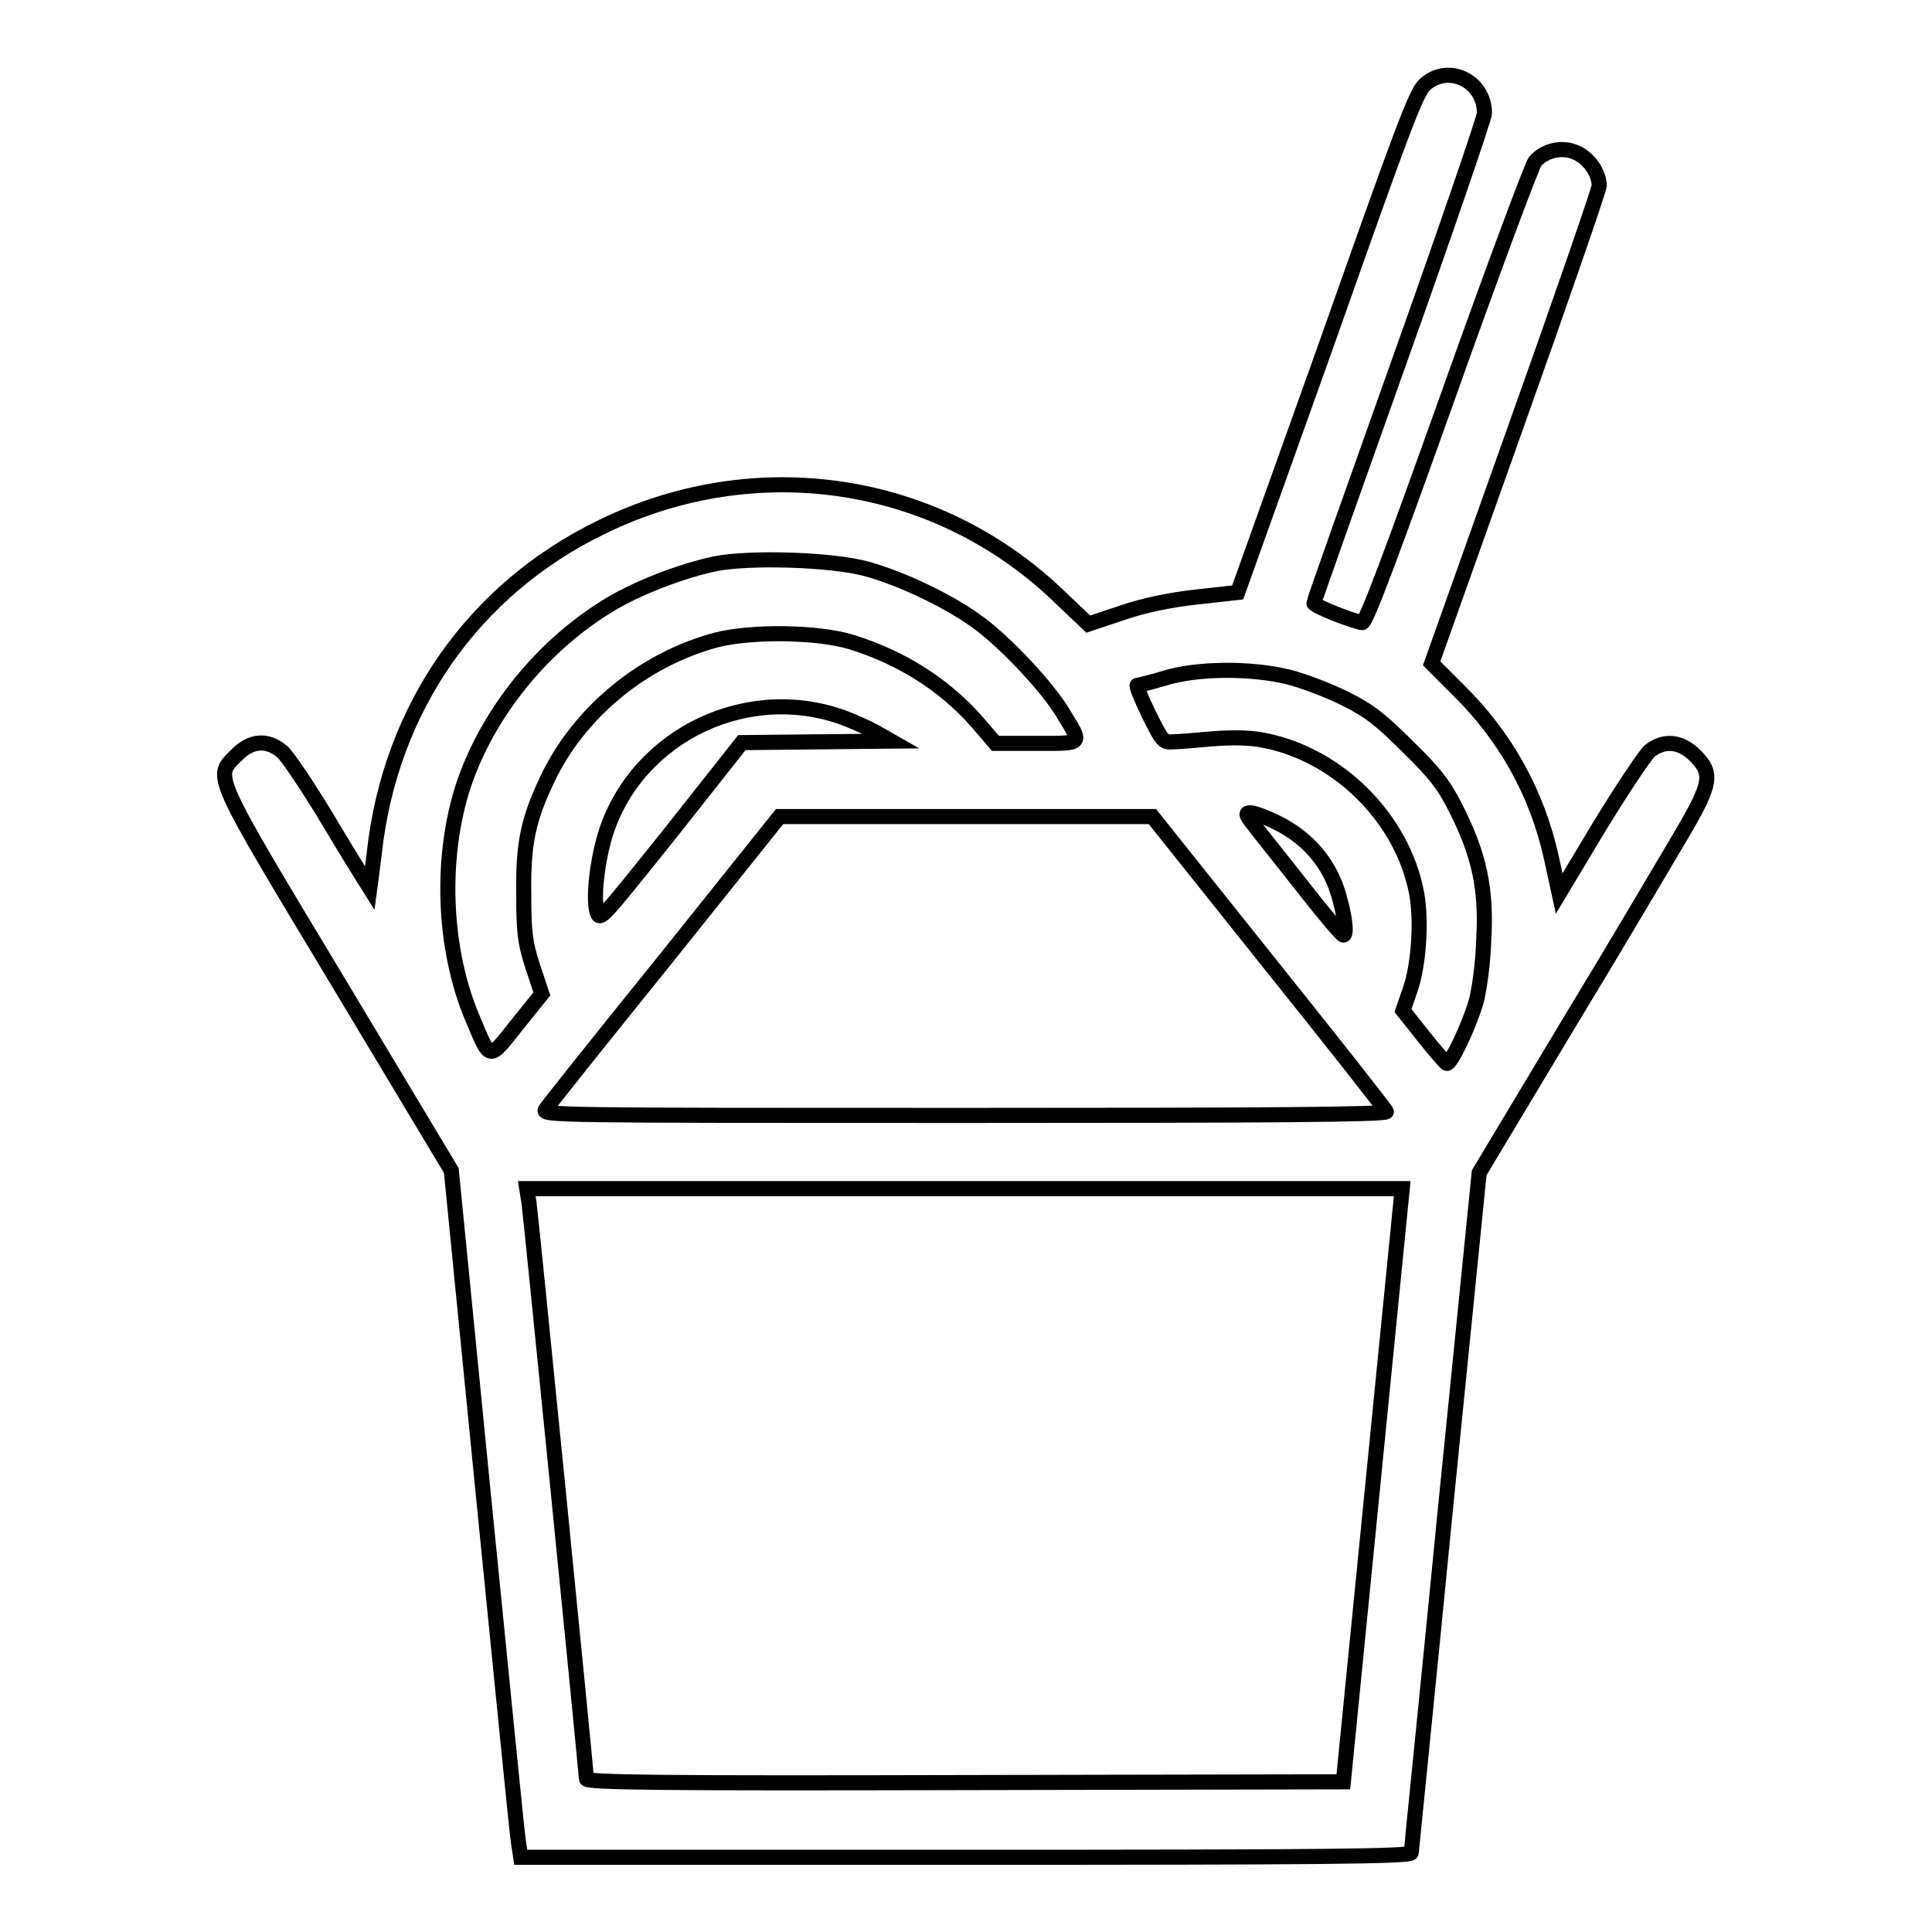 <?xml version="1.0" encoding="utf-8"?>
<!-- Svg Vector Icons : http://www.onlinewebfonts.com/icon -->
<!DOCTYPE svg PUBLIC "-//W3C//DTD SVG 1.1//EN" "http://www.w3.org/Graphics/SVG/1.1/DTD/svg11.dtd">
<svg version="1.1" xmlns="http://www.w3.org/2000/svg" xmlns:xlink="http://www.w3.org/1999/xlink" x="0px" y="0px" viewBox="0 0 256 256" enable-background="new 0 0 256 256" xml:space="preserve">
<g><g><g><path stroke-width="2" fill-opacity="0" stroke="#000000"  d="M188.8,11.2c-1.2,1.1-3,6-13,34.3l-11.8,33l-5.4,0.6c-3.6,0.4-7,1.1-9.9,2.1l-4.5,1.5l-4.1-3.9c-16.2-15.4-40-18.9-60.3-9C62.8,78,51.7,93.8,49.6,113c-0.3,2.5-0.6,4.7-0.6,4.7c0,0-2.4-3.8-5.2-8.5c-2.8-4.7-5.7-9-6.4-9.6c-2-1.7-4.2-1.5-6.1,0.5c-2.9,2.9-3.3,2.1,13.5,30l15,25l4.3,43.5c2.4,23.9,4.4,44.4,4.6,45.5l0.3,2h59c46.8,0,59-0.1,59-0.6c0-0.3,2.1-20.7,4.5-45.3l4.5-44.8l11.7-19.5c6.5-10.7,13.2-22.1,15.1-25.3c4-6.8,4.2-8.1,1.8-10.5c-1.9-1.9-4.1-2.1-6-0.6c-0.6,0.5-3.6,5-6.6,9.9l-5.4,9l-1-4.6c-1.9-8.7-6.1-16.2-12.4-22.4l-3.5-3.5l11.1-31.2c6.1-17.1,11.1-31.6,11.1-32.1c0-1.7-1.4-3.7-3.1-4.4c-1.8-0.8-4.1-0.3-5.4,1.2c-0.4,0.5-5.6,14.4-11.5,31c-7.6,21.3-10.9,30.1-11.4,30.1c-1.3-0.2-6.4-2.2-6.4-2.6c0-0.2,5.1-14.6,11.3-32c6.2-17.4,11.3-32.3,11.3-32.9C196.7,10.7,191.9,8.4,188.8,11.2z M114.9,75.4c4.7,1.3,11.2,4.4,15,7.3c3.7,2.8,8.9,8.4,10.9,11.7c2.6,4.3,2.9,4.1-3.4,4.1h-5.5l-2.4-2.8c-4.3-4.9-9.9-8.5-16.6-10.6c-4.5-1.4-13.3-1.5-18-0.3c-9.7,2.6-18.2,9.6-22.4,18.5c-2.5,5.3-3.2,8.4-3.1,15.2c0,5.2,0.2,6.5,1.2,9.6l1.2,3.6l-3.3,4.1c-3.8,4.8-3.5,4.8-5.9-0.9c-3.9-9.2-4.3-21.3-1.2-30.8C64.6,94.5,71.9,85.4,81,80c3.5-2.1,9.4-4.4,13.8-5.3C99.3,73.8,110.2,74.1,114.9,75.4z M170.7,89.7c2,0.5,5.4,1.8,7.6,2.9c3.2,1.6,4.7,2.8,8.3,6.4c3.6,3.5,4.8,5.1,6.4,8.3c3,6,4,10.5,3.6,17.3c-0.1,3.2-0.6,6.6-1,8.1c-1,3.4-3.4,8.4-3.9,8.2c-0.2-0.1-1.6-1.7-3.1-3.6l-2.7-3.4l0.9-2.6c1.2-3.3,1.6-9.3,0.9-13c-1.9-9.9-10.4-18.3-20.2-20.2c-1.9-0.4-4.3-0.4-6.9-0.2c-2.2,0.2-4.6,0.4-5.3,0.4c-1.2,0.1-1.4-0.3-3.1-3.7c-1-2.1-1.7-3.8-1.5-3.8c0.2,0,1.8-0.4,3.5-0.9C158.6,88.5,165.8,88.5,170.7,89.7z M111.2,94.9c1.5,0.5,3.7,1.5,4.8,2.1l2.1,1.2l-9.9,0.1l-9.9,0.1l-9.4,11.9c-9.3,11.6-9.4,11.8-9.8,10.5c-0.5-1.8,0-6.2,0.9-9.5C83.6,98.2,98,90.5,111.2,94.9z M169.4,109.1c3.3,1.7,5.8,4.2,7.3,7.6c1.1,2.5,2,7.2,1.3,7.2c-0.2,0-2.5-2.7-5-5.9c-2.5-3.2-5.4-6.8-6.4-8.1c-1.5-1.9-1.7-2.2-0.9-2.2C166.2,107.7,167.8,108.3,169.4,109.1z M168.1,127.5c8.5,10.6,15.5,19.5,15.6,19.8c0.1,0.4-15.9,0.5-55.9,0.5c-54.3,0-56.1,0-55.5-0.8c0.3-0.5,7.4-9.4,15.8-19.8l15.2-19H128h24.7L168.1,127.5z M181.9,196.8l-3.9,39.3l-50.1,0.1c-40,0.1-50.2,0-50.2-0.5c0-0.9-7.3-74.1-7.6-76.3l-0.3-1.9h58h58L181.9,196.8z"/></g></g></g>
</svg>